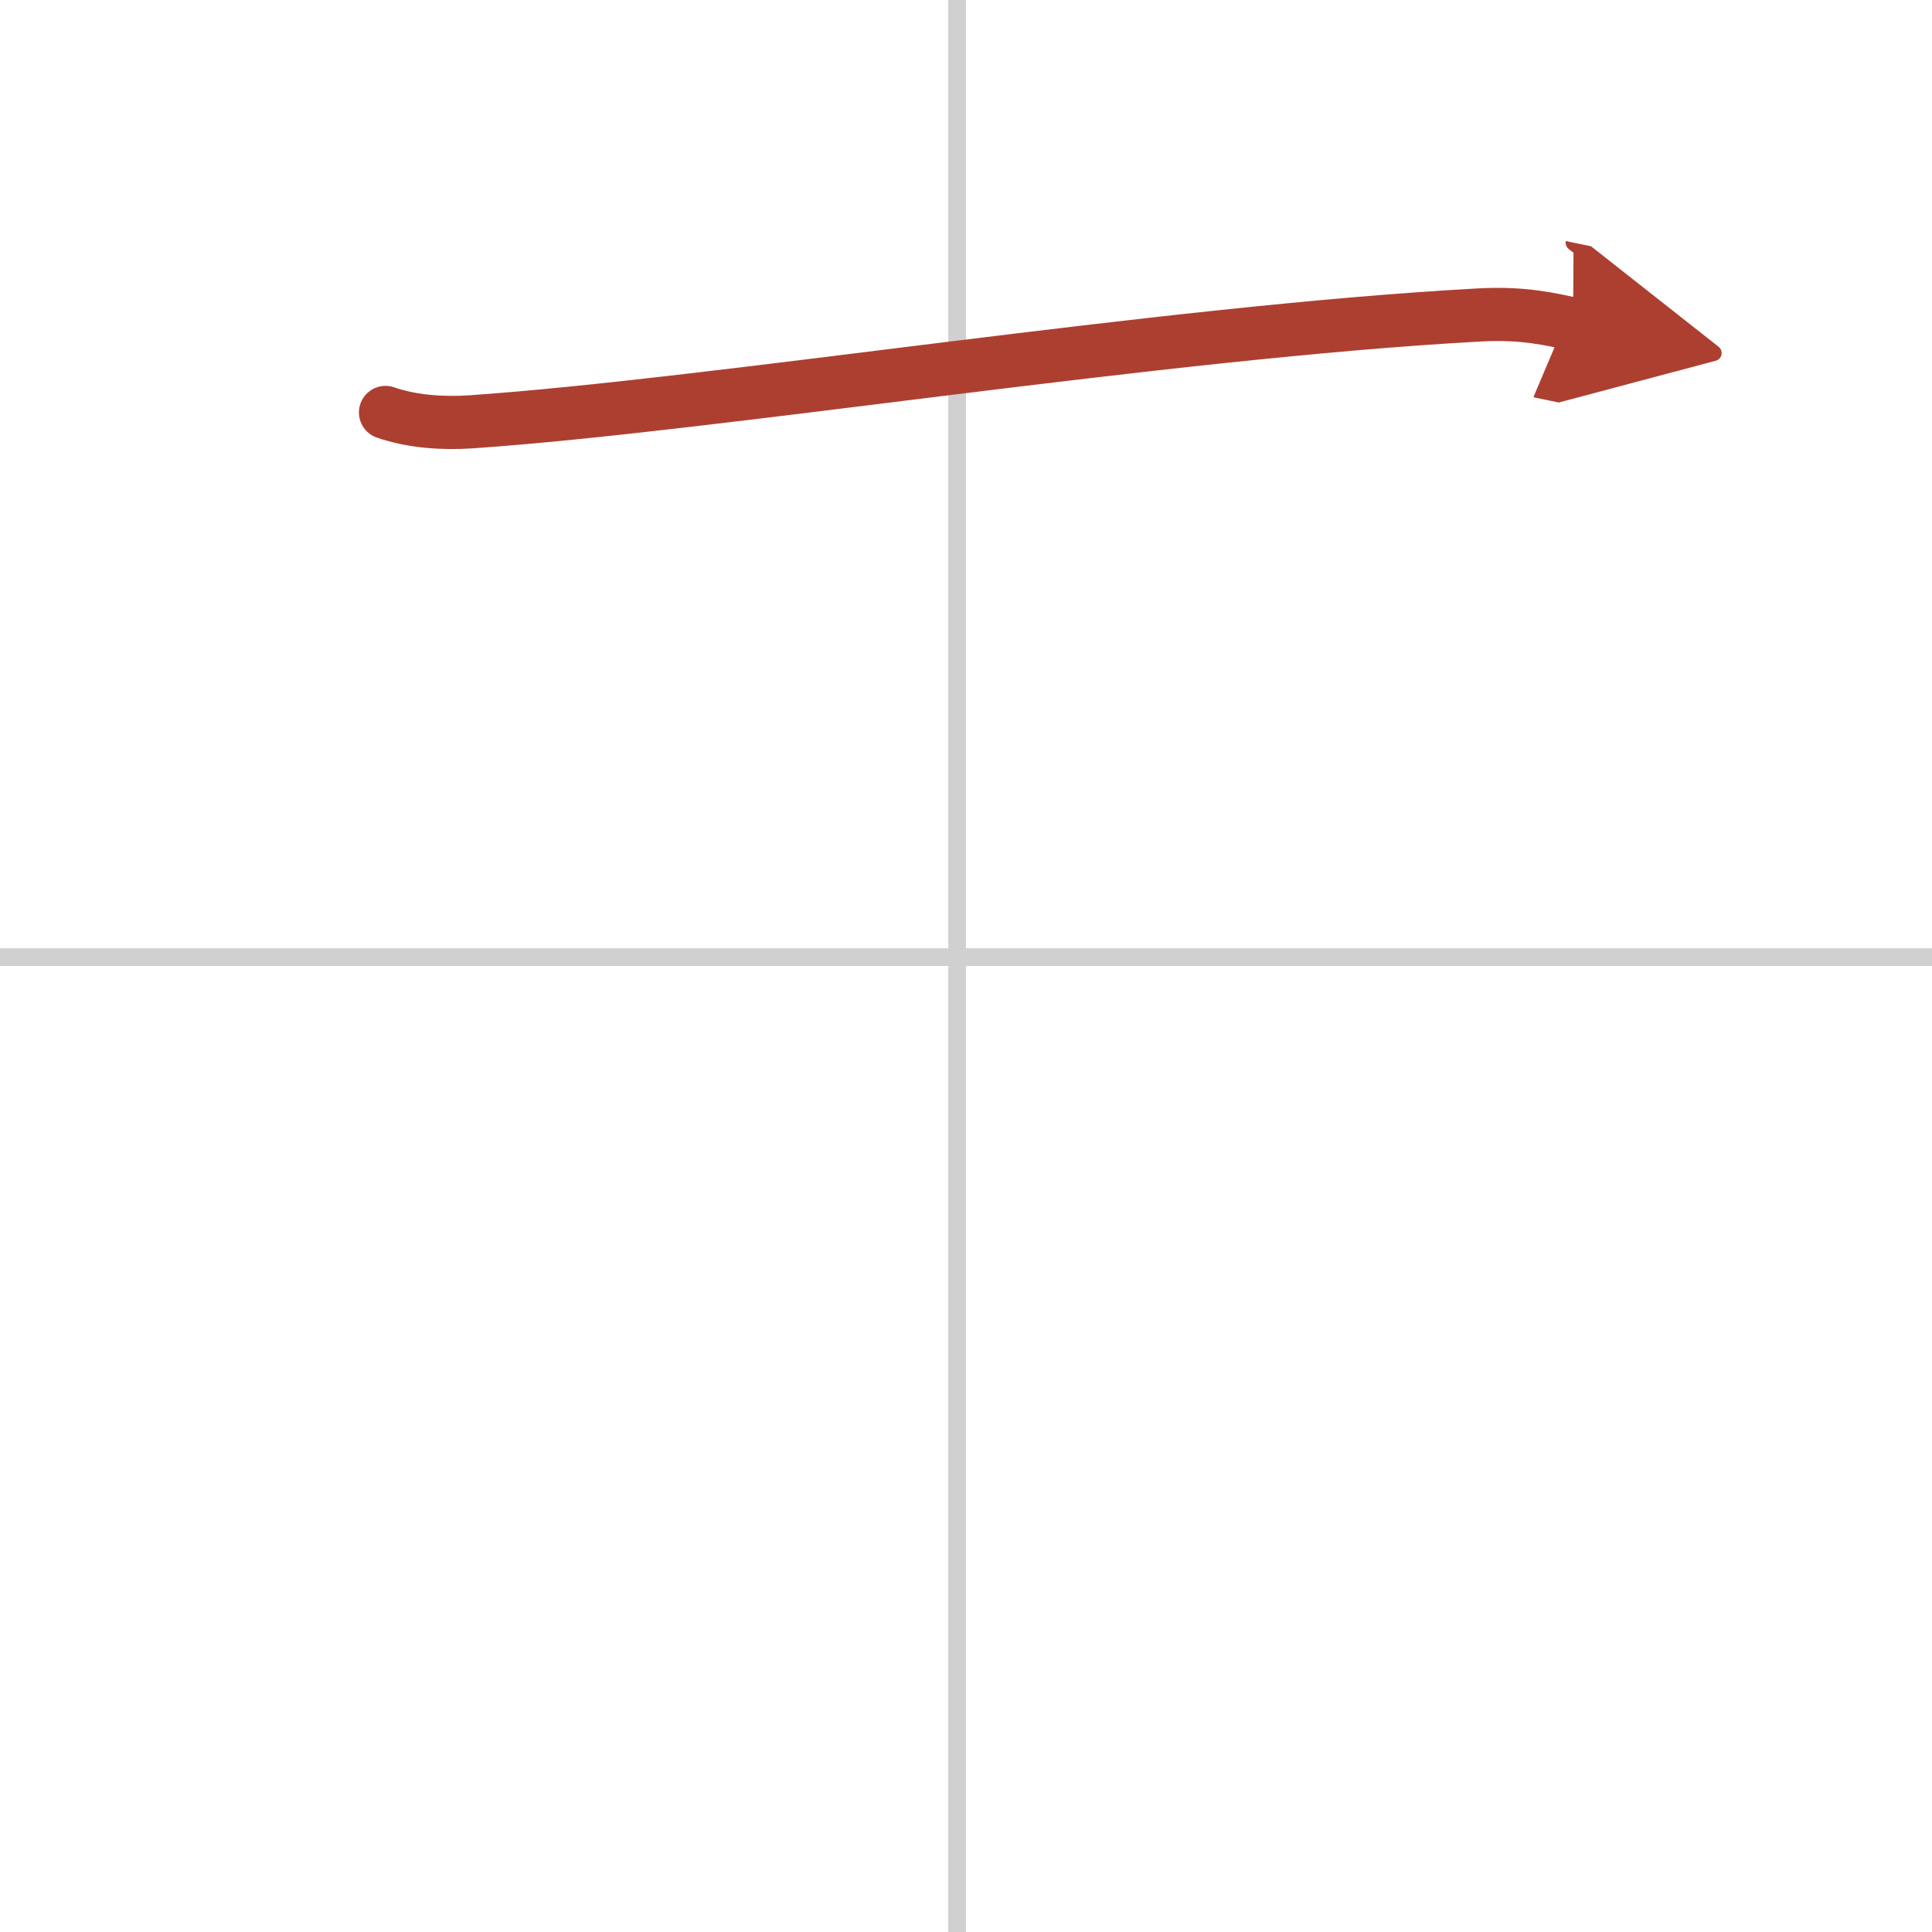 <svg width="400" height="400" viewBox="0 0 109 109" xmlns="http://www.w3.org/2000/svg"><defs><marker id="a" markerWidth="4" orient="auto" refX="1" refY="5" viewBox="0 0 10 10"><polyline points="0 0 10 5 0 10 1 5" fill="#ad3f31" stroke="#ad3f31"/></marker></defs><g fill="none" stroke-linecap="round" stroke-linejoin="round" stroke-width="3"><rect width="100%" height="100%" fill="#fff" stroke="#fff"/><line x1="54" x2="54" y2="109" stroke="#d0d0d0" stroke-width="1"/><line x2="109" y1="54" y2="54" stroke="#d0d0d0" stroke-width="1"/><path d="m21.75 23.27c1.52 0.53 3.28 0.63 4.8 0.53 13.93-0.96 38.95-5.05 56.9-6.03 2.52-0.14 4.04 0.25 5.3 0.51" marker-end="url(#a)" stroke="#ad3f31"/></g></svg>
